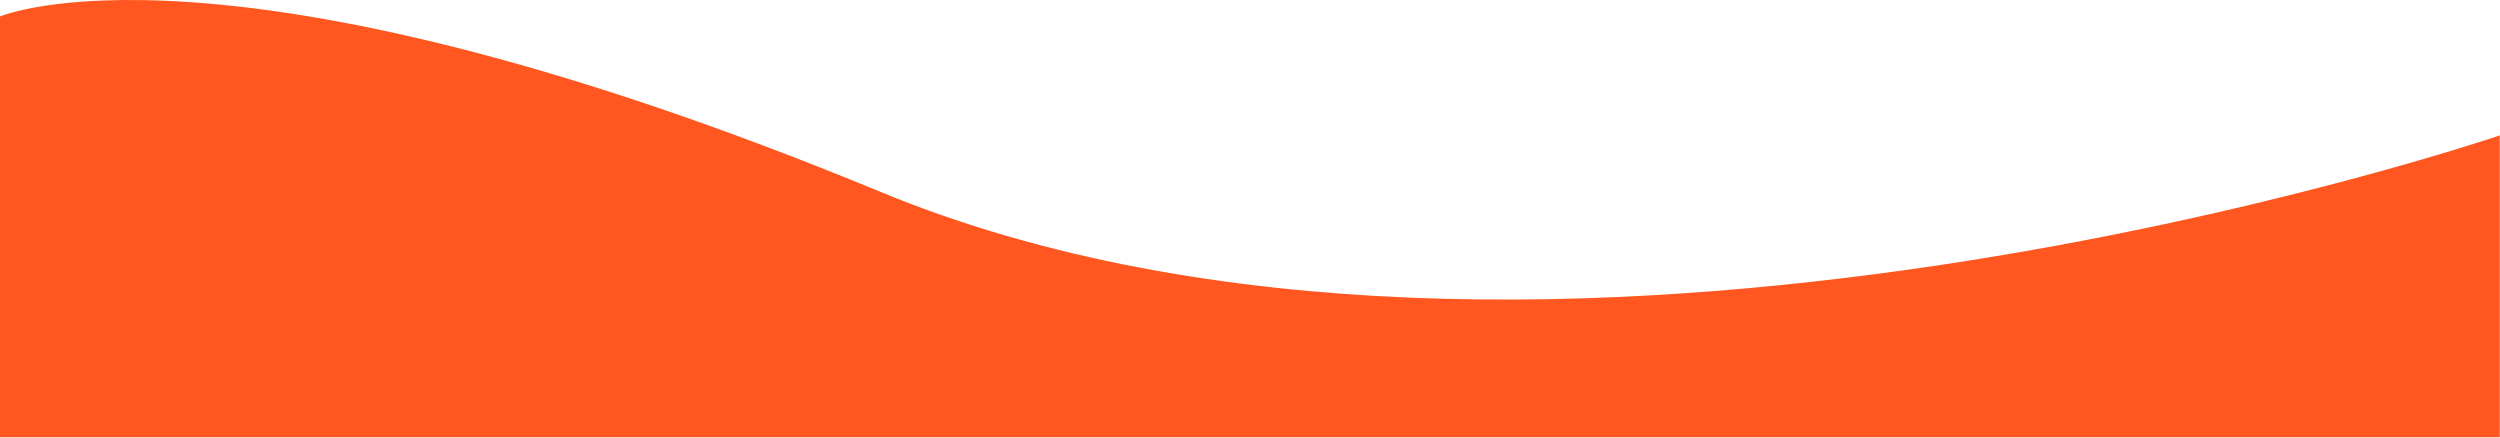 <svg width="1440" height="252" viewBox="0 0 1440 252" fill="none" xmlns="http://www.w3.org/2000/svg">
<g clip-path="url(#clip0_2110_11505)">
<path d="M-0.135 9.529C-0.135 9.529 128.465 -45.889 507.254 110.563C886.044 267.016 1439.86 77.981 1439.86 77.981V251.85H-0.135V9.529Z" fill="#FF571F"/>
</g>
<defs>
<clipPath id="clip0_2110_11505">
<rect width="1440" height="252" fill="white"/>
</clipPath>
</defs>
</svg>
